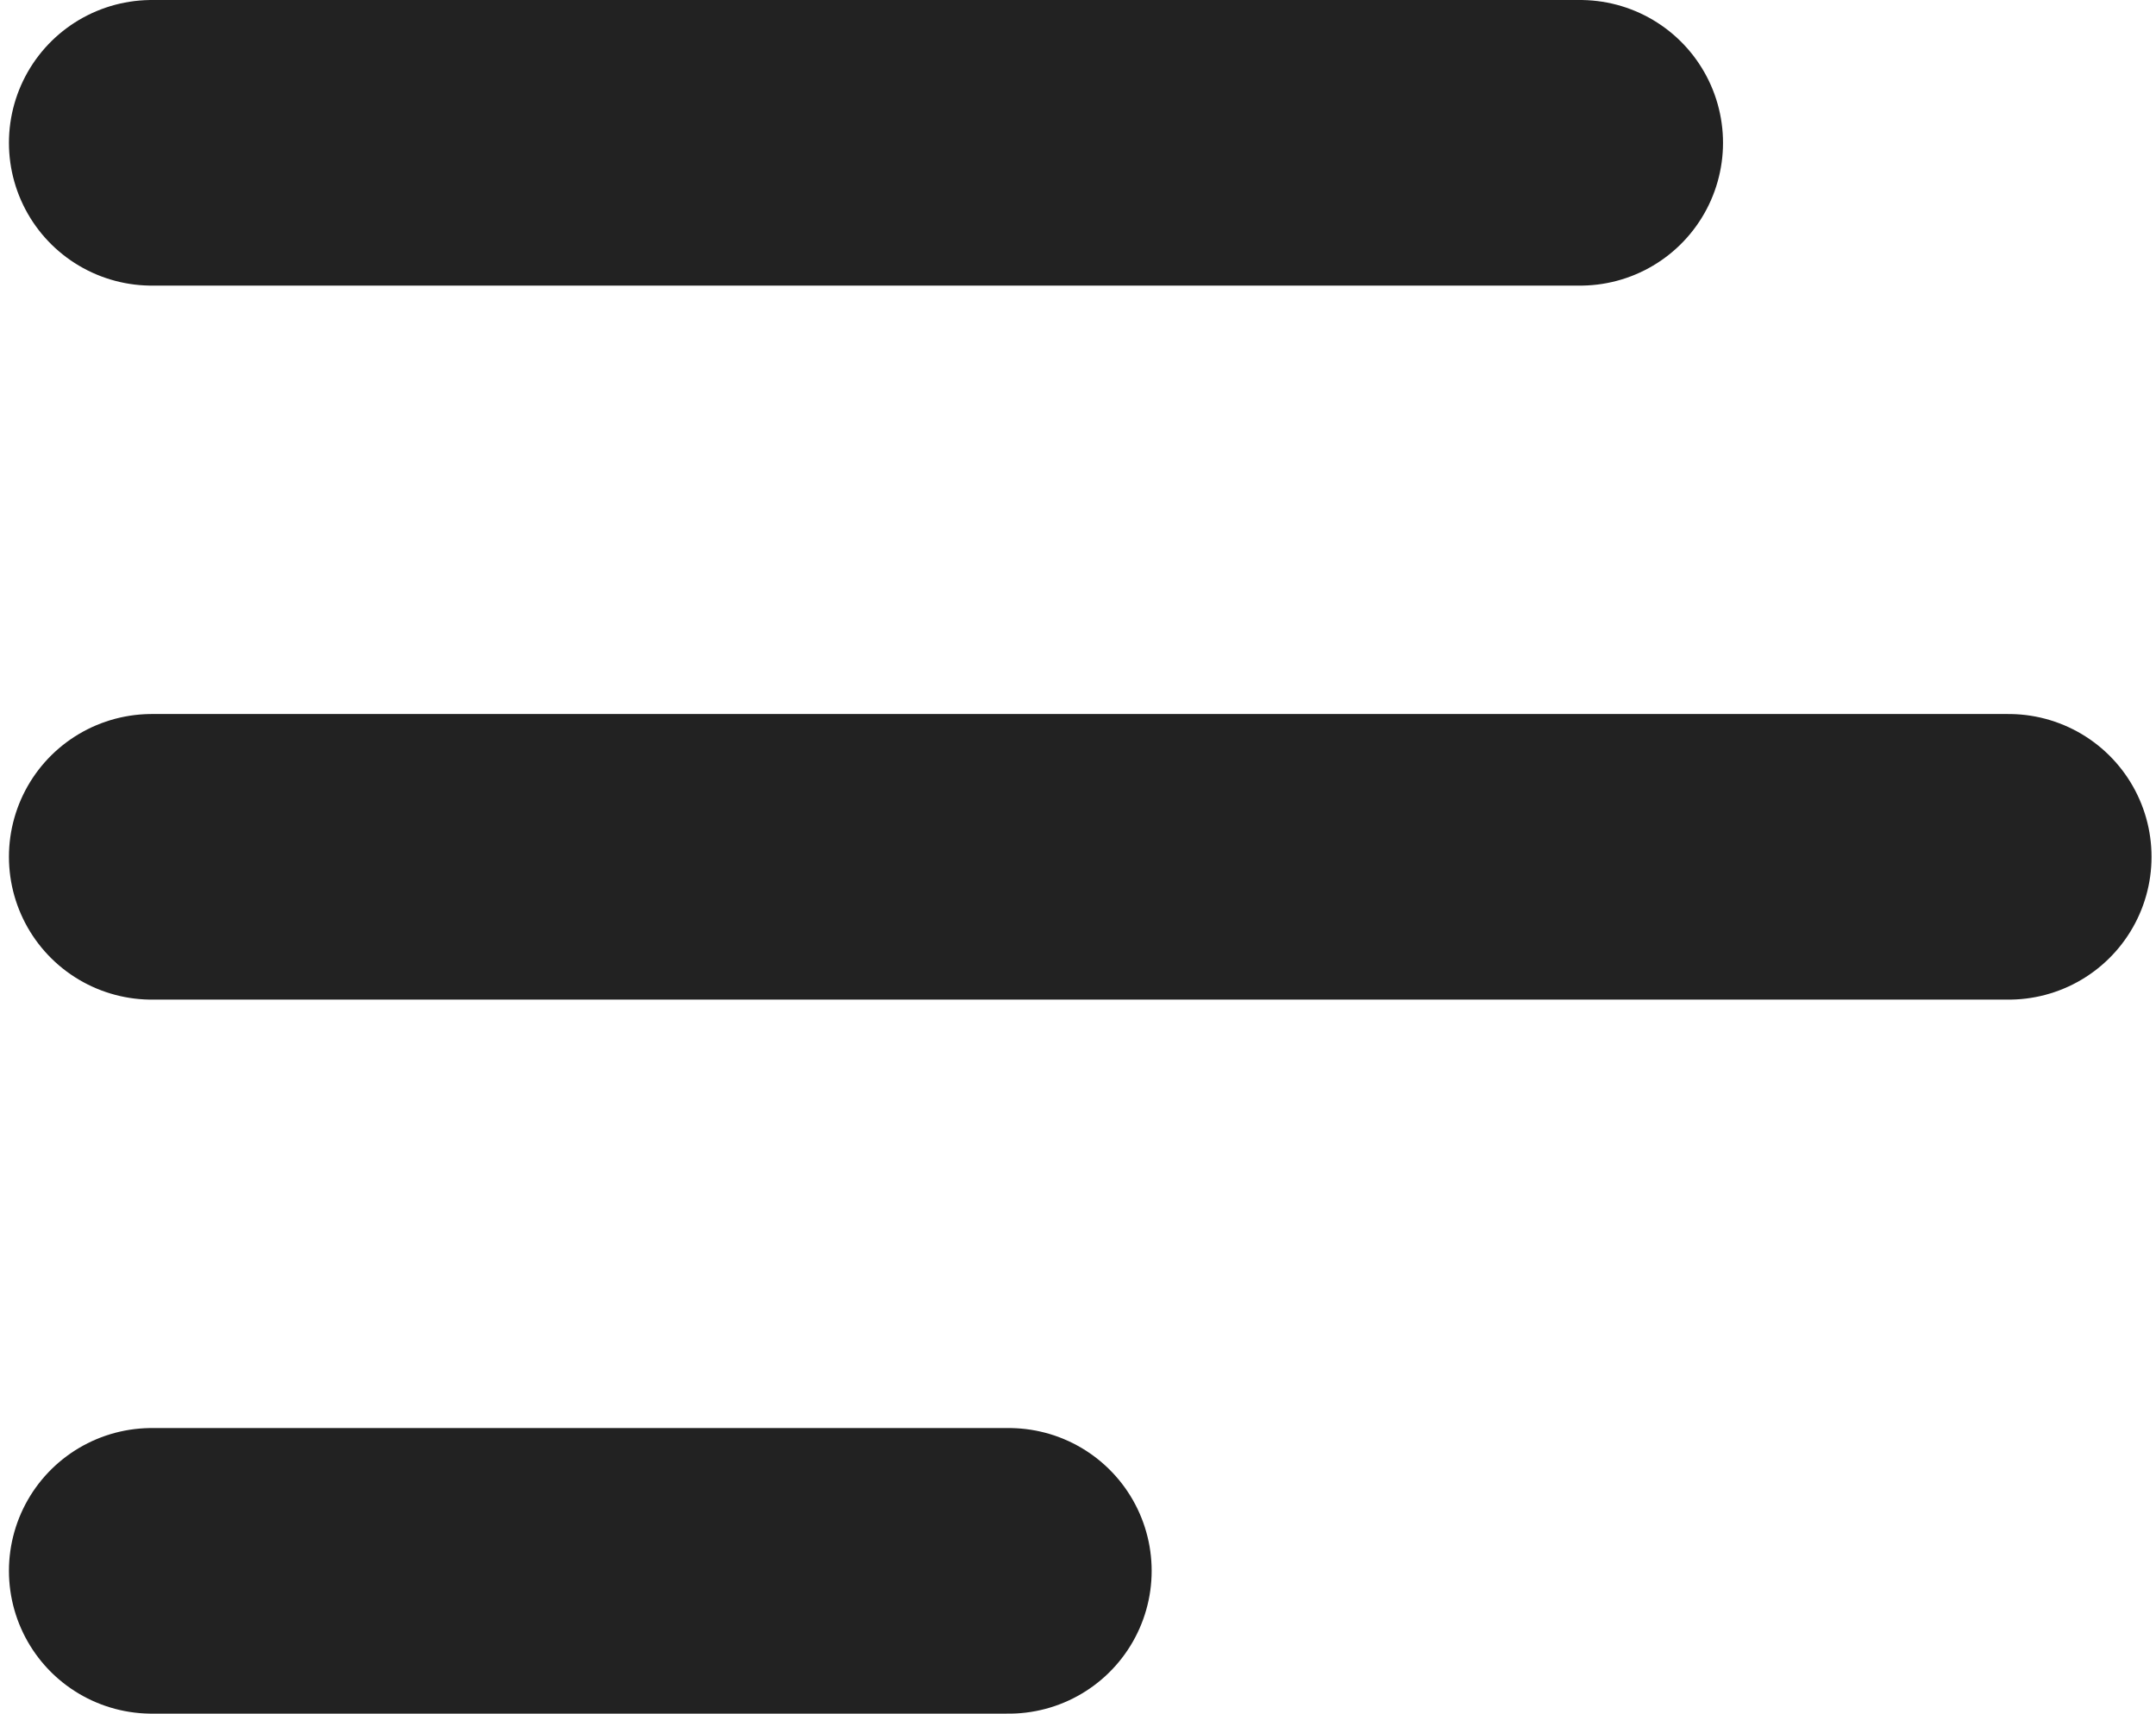 <svg width="161" height="128" viewBox="0 0 161 128" fill="none" xmlns="http://www.w3.org/2000/svg">
<g clip-path="url(#clip0_3003_316)">
<path d="M11.334 64H150" stroke="#222222" stroke-width="21.333" stroke-linecap="round"/>
<path d="M11.334 117.334H75.334" stroke="#222222" stroke-width="21.333" stroke-linecap="round"/>
<path d="M11.334 10.667H118" stroke="#222222" stroke-width="21.333" stroke-linecap="round"/>
</g>
<defs>
<clipPath id="clip0_3003_316">
<rect width="161" height="128" fill="white"/>
</clipPath>
</defs>
</svg>
